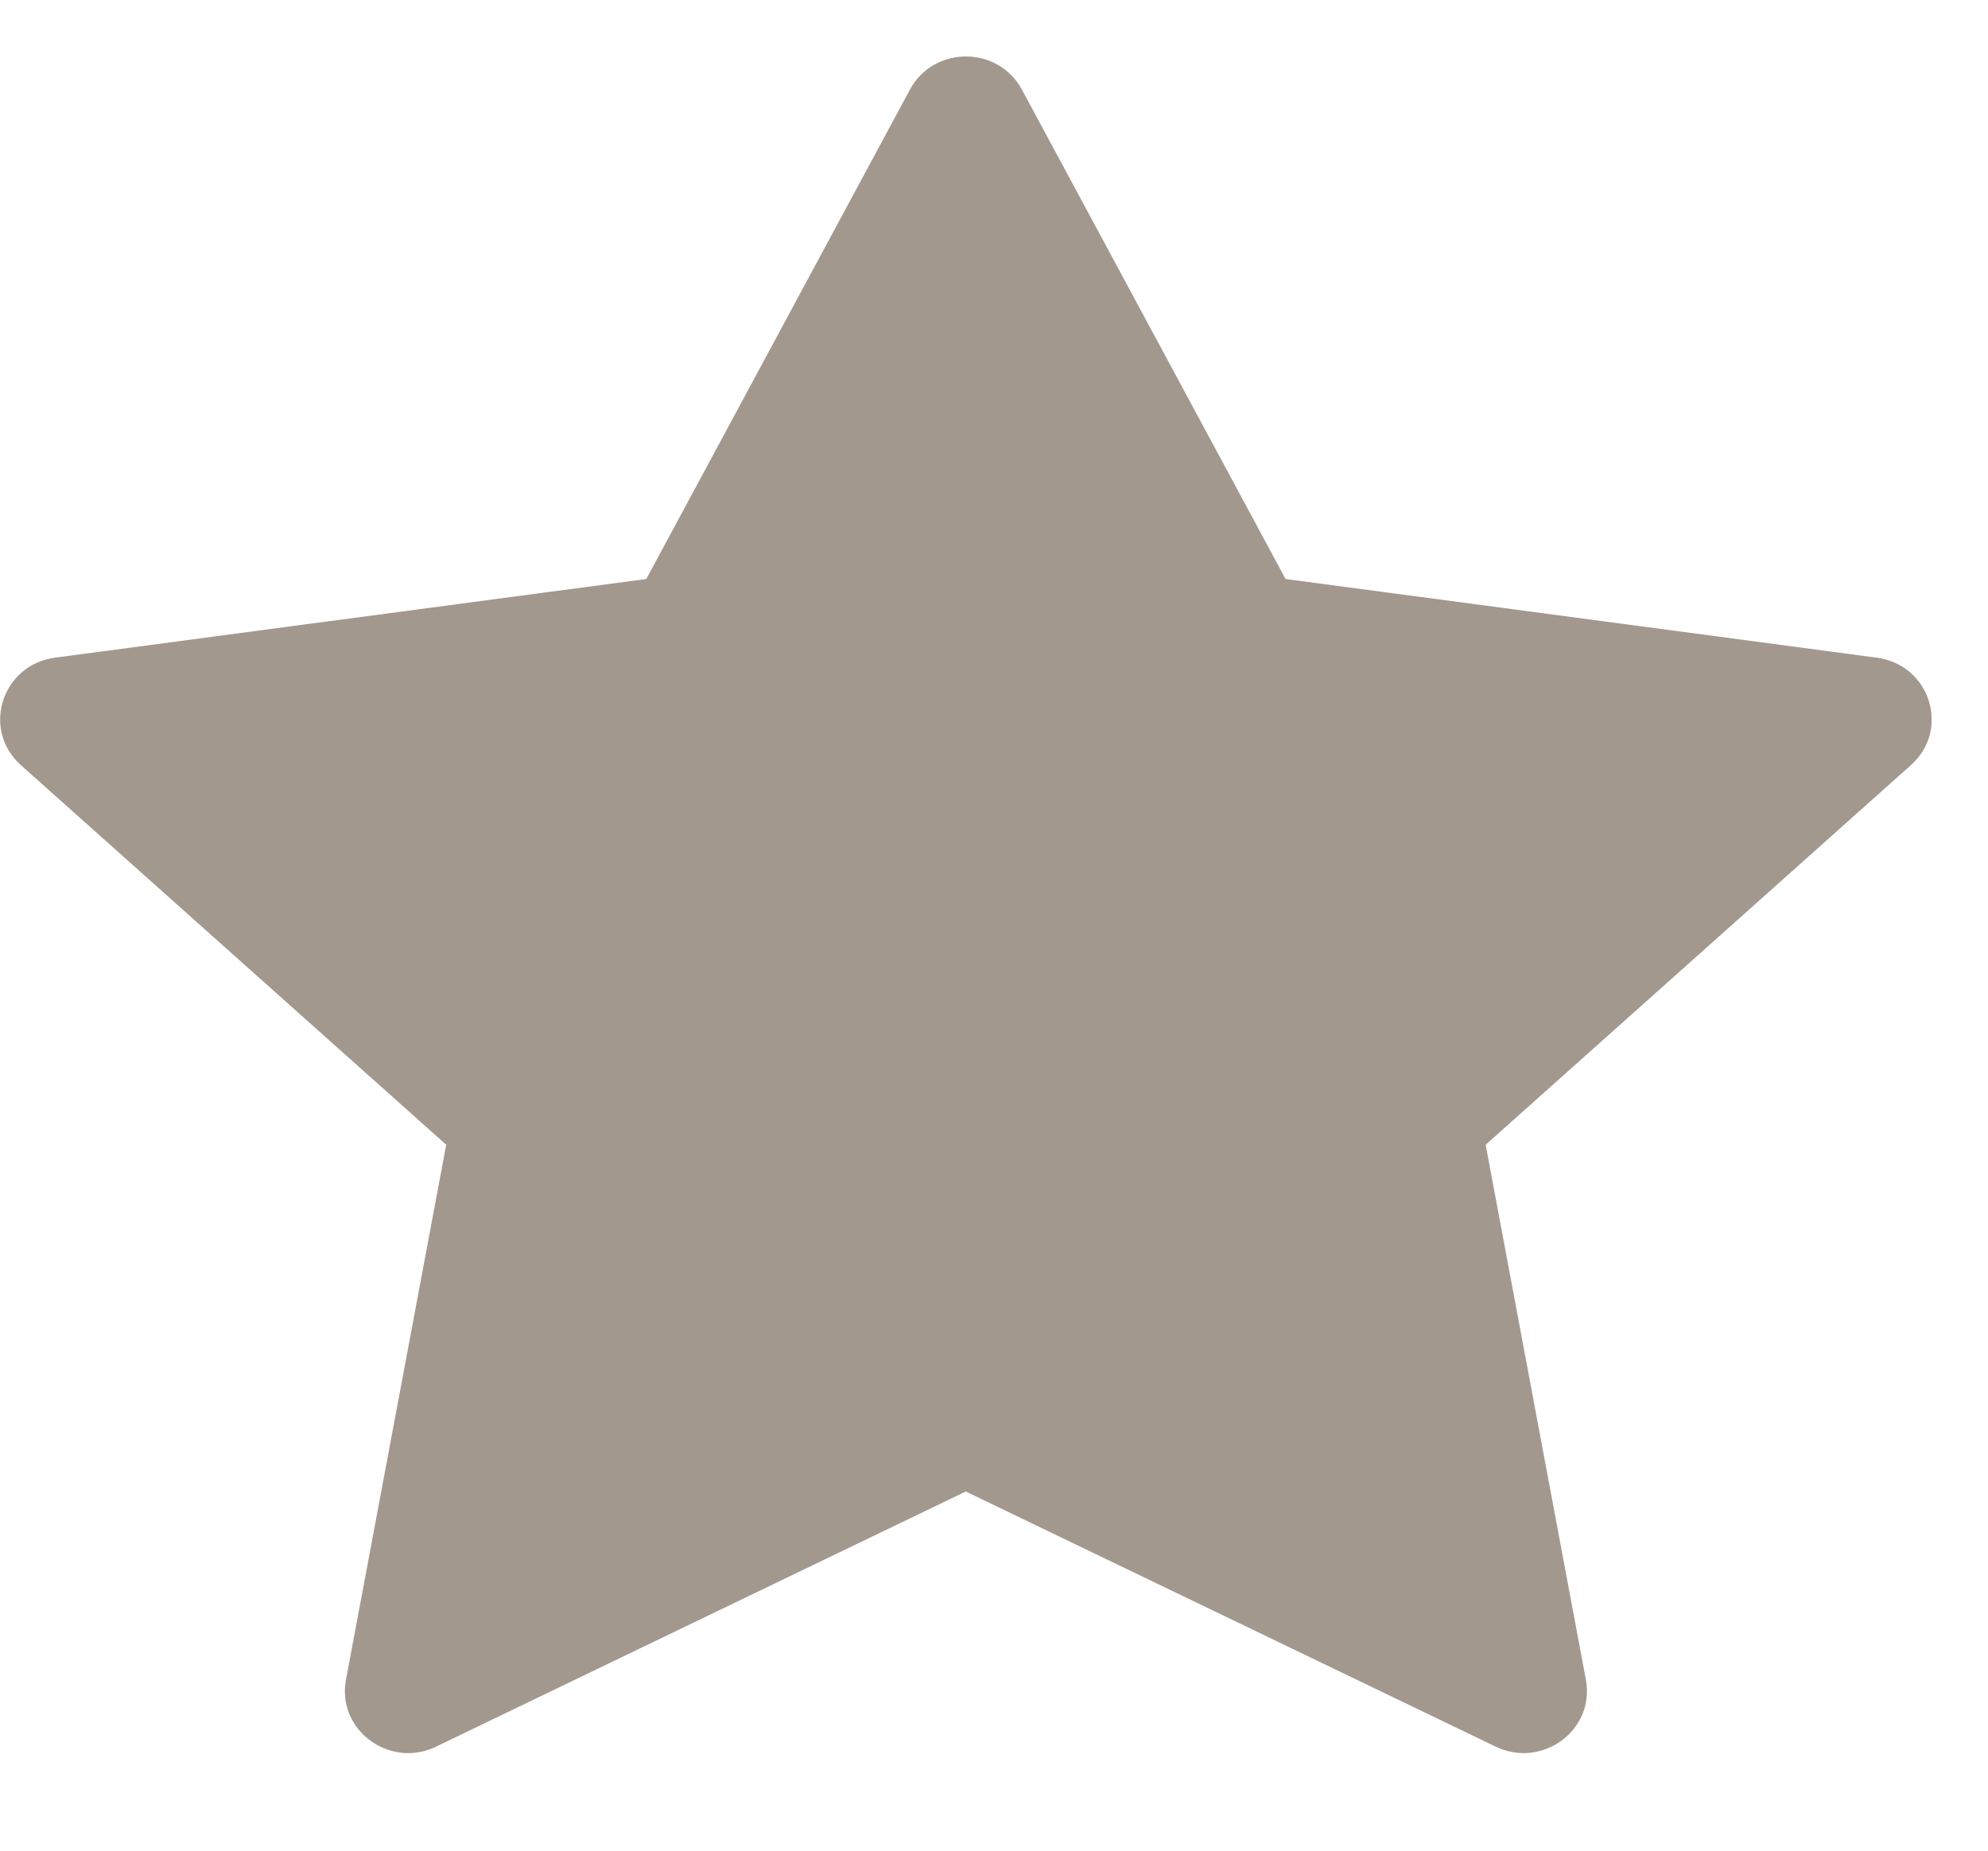 <svg preserveAspectRatio="none" width="100%" height="100%" overflow="visible" style="display: block;" viewBox="0 0 29 27" fill="none" xmlns="http://www.w3.org/2000/svg">
<g id="Frame" clip-path="url(#clip0_4743_3693)">
<path id="Vector" d="M6.361 25.483C5.681 25.809 4.91 25.237 5.047 24.506L6.509 16.701L0.305 11.163C-0.275 10.645 0.026 9.698 0.803 9.595L9.428 8.447L13.274 1.307C13.621 0.663 14.56 0.663 14.907 1.307L18.753 8.447L27.378 9.595C28.155 9.698 28.456 10.645 27.875 11.163L21.672 16.701L23.134 24.506C23.271 25.237 22.5 25.809 21.82 25.483L14.088 21.76L6.359 25.483H6.361Z" fill="#A2988D"/>
</g>
<defs>
<clipPath id="clip0_4743_3693">
<rect width="28.176" height="26.402" fill="white"/>
</clipPath>
</defs>
</svg>
